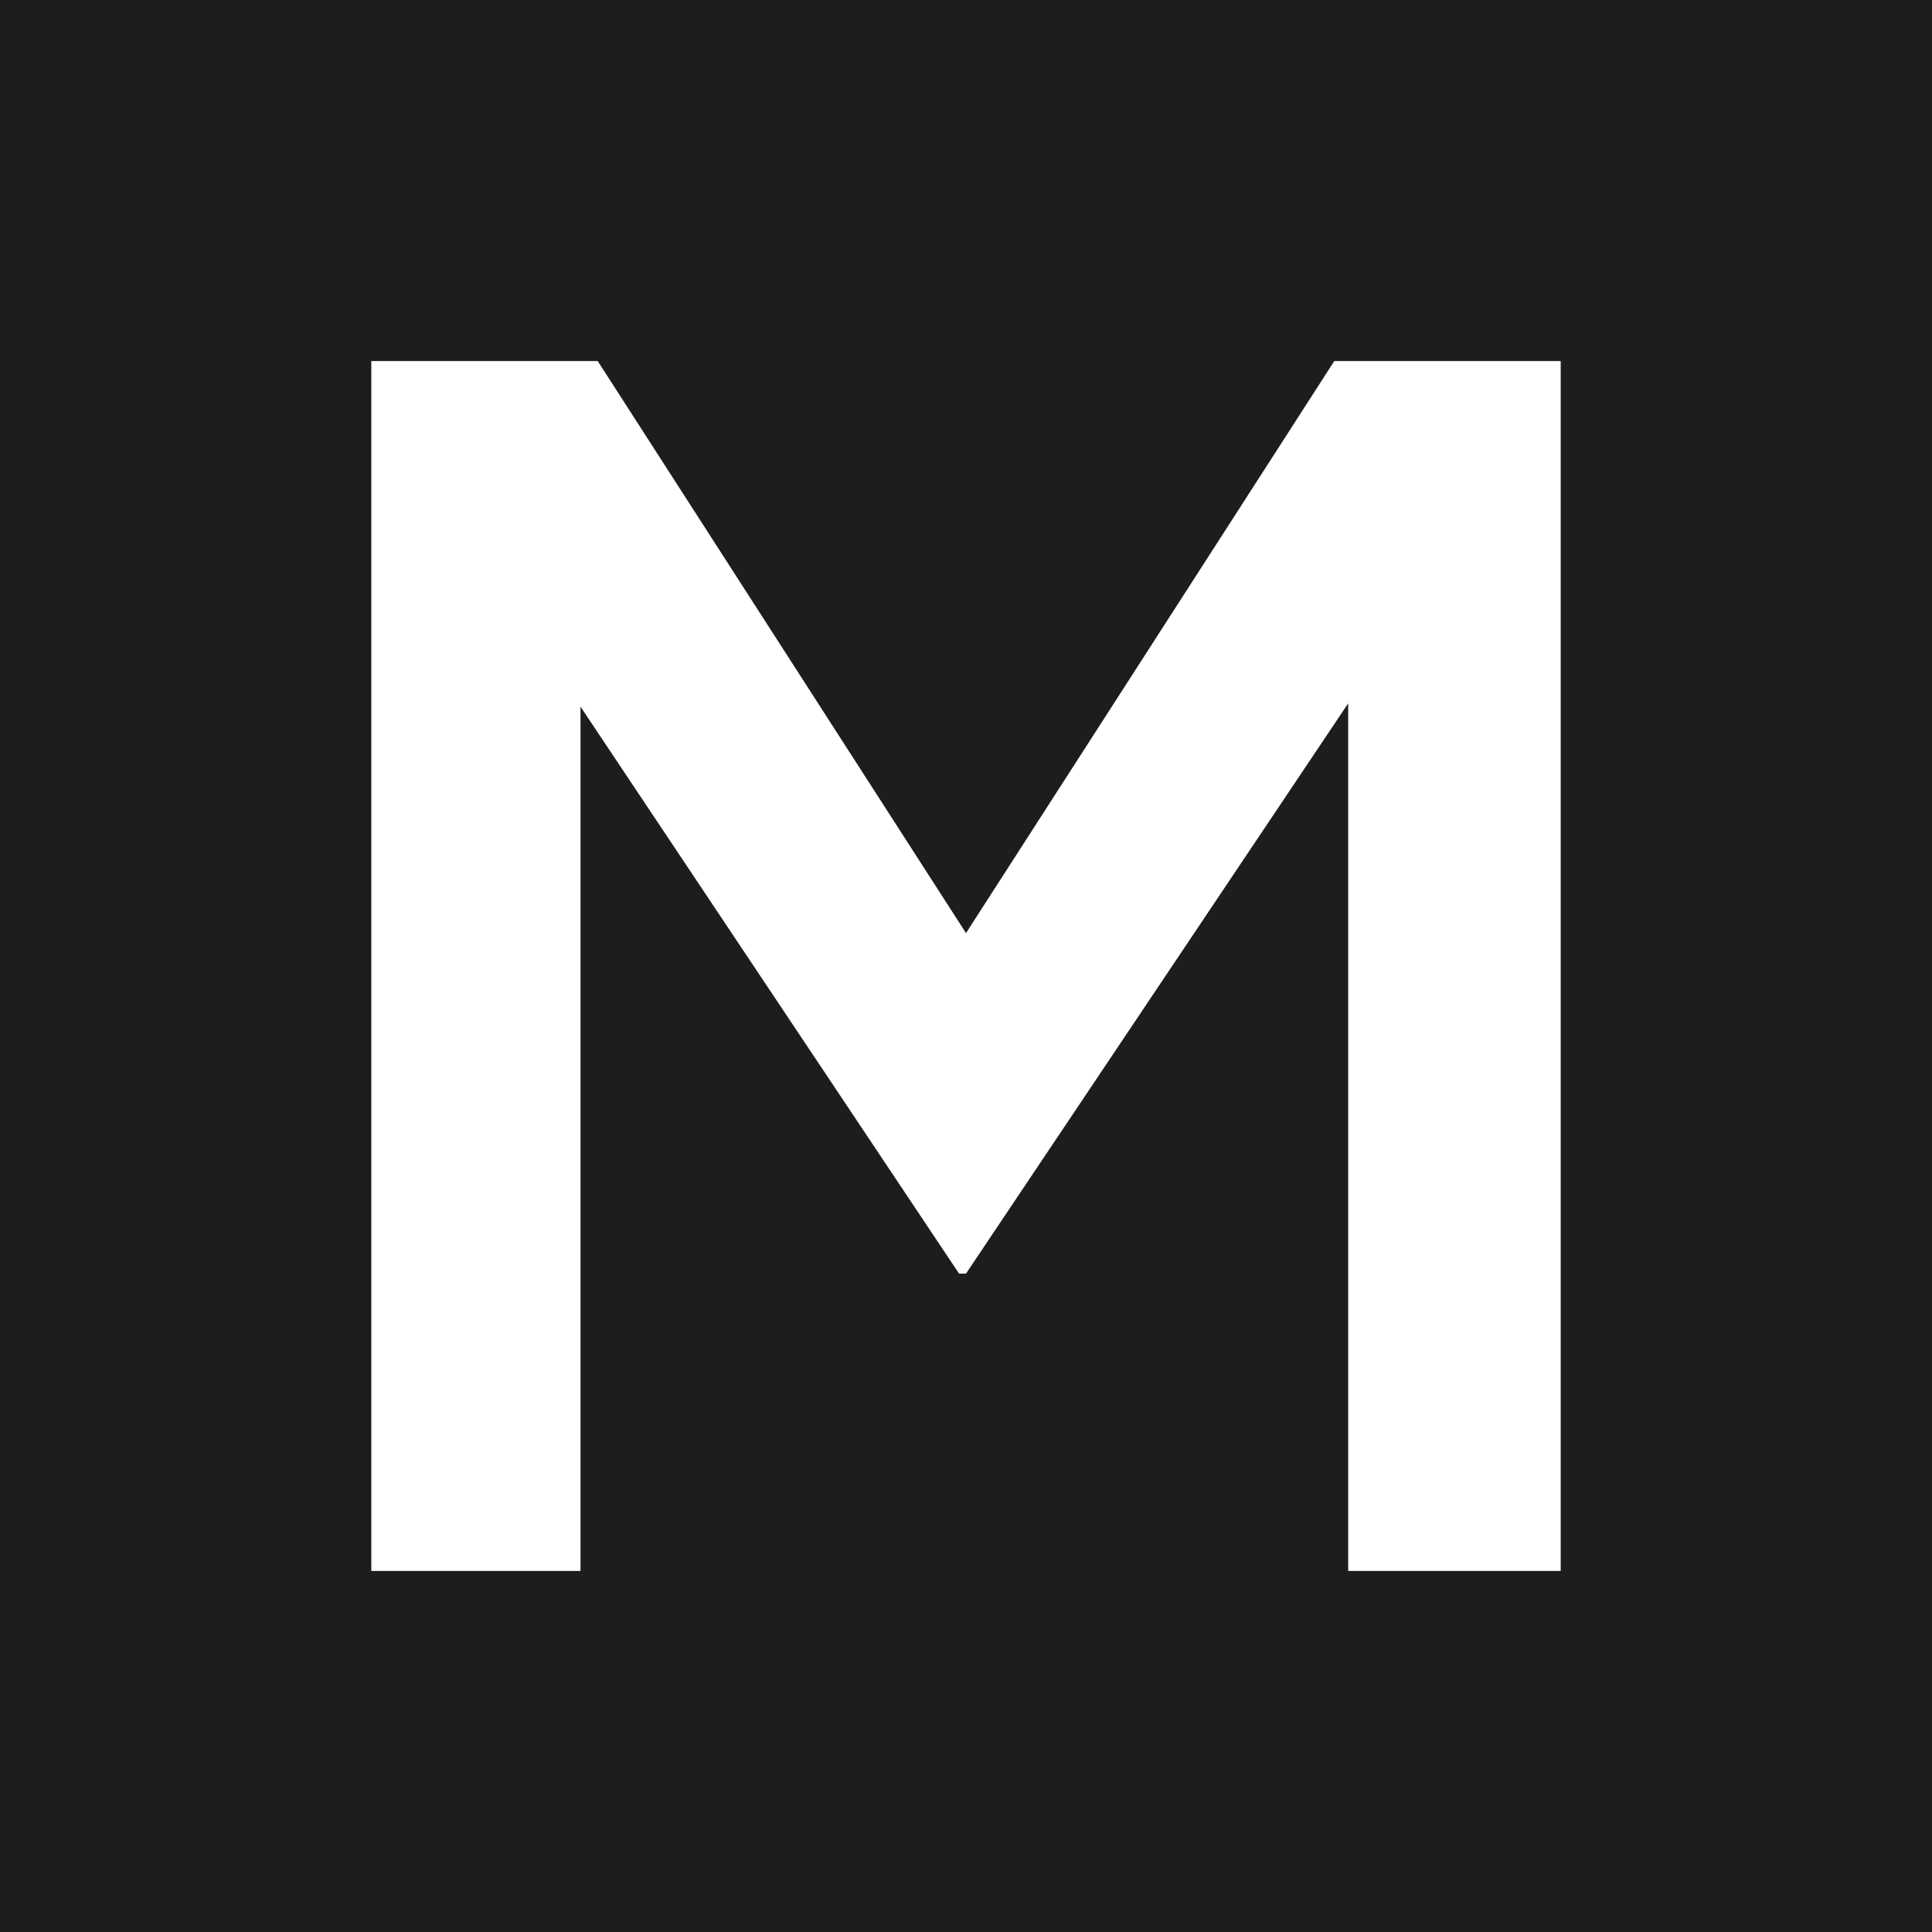 <?xml version="1.0" encoding="UTF-8"?>
<!-- Generator: Adobe Illustrator 27.7.0, SVG Export Plug-In . SVG Version: 6.00 Build 0)  -->
<svg xmlns="http://www.w3.org/2000/svg" xmlns:xlink="http://www.w3.org/1999/xlink" version="1.1" id="Capa_1" x="0px" y="0px" viewBox="0 0 64 64" style="enable-background:new 0 0 64 64;" xml:space="preserve">
<style type="text/css">
	.st0{fill:#1D1D1B;}
	.st1{fill:#FFFFFF;}
</style>
<g>
	<rect x="0" y="0" class="st0" width="64" height="64"></rect>
	<path class="st1" d="M12.3,11.96h7.5L32,30.91l12.2-18.95h7.5v40.08h-7.04V23.3L32,42.19h-0.23L19.23,23.41v28.63H12.3V11.96z"></path>
</g>
</svg>
